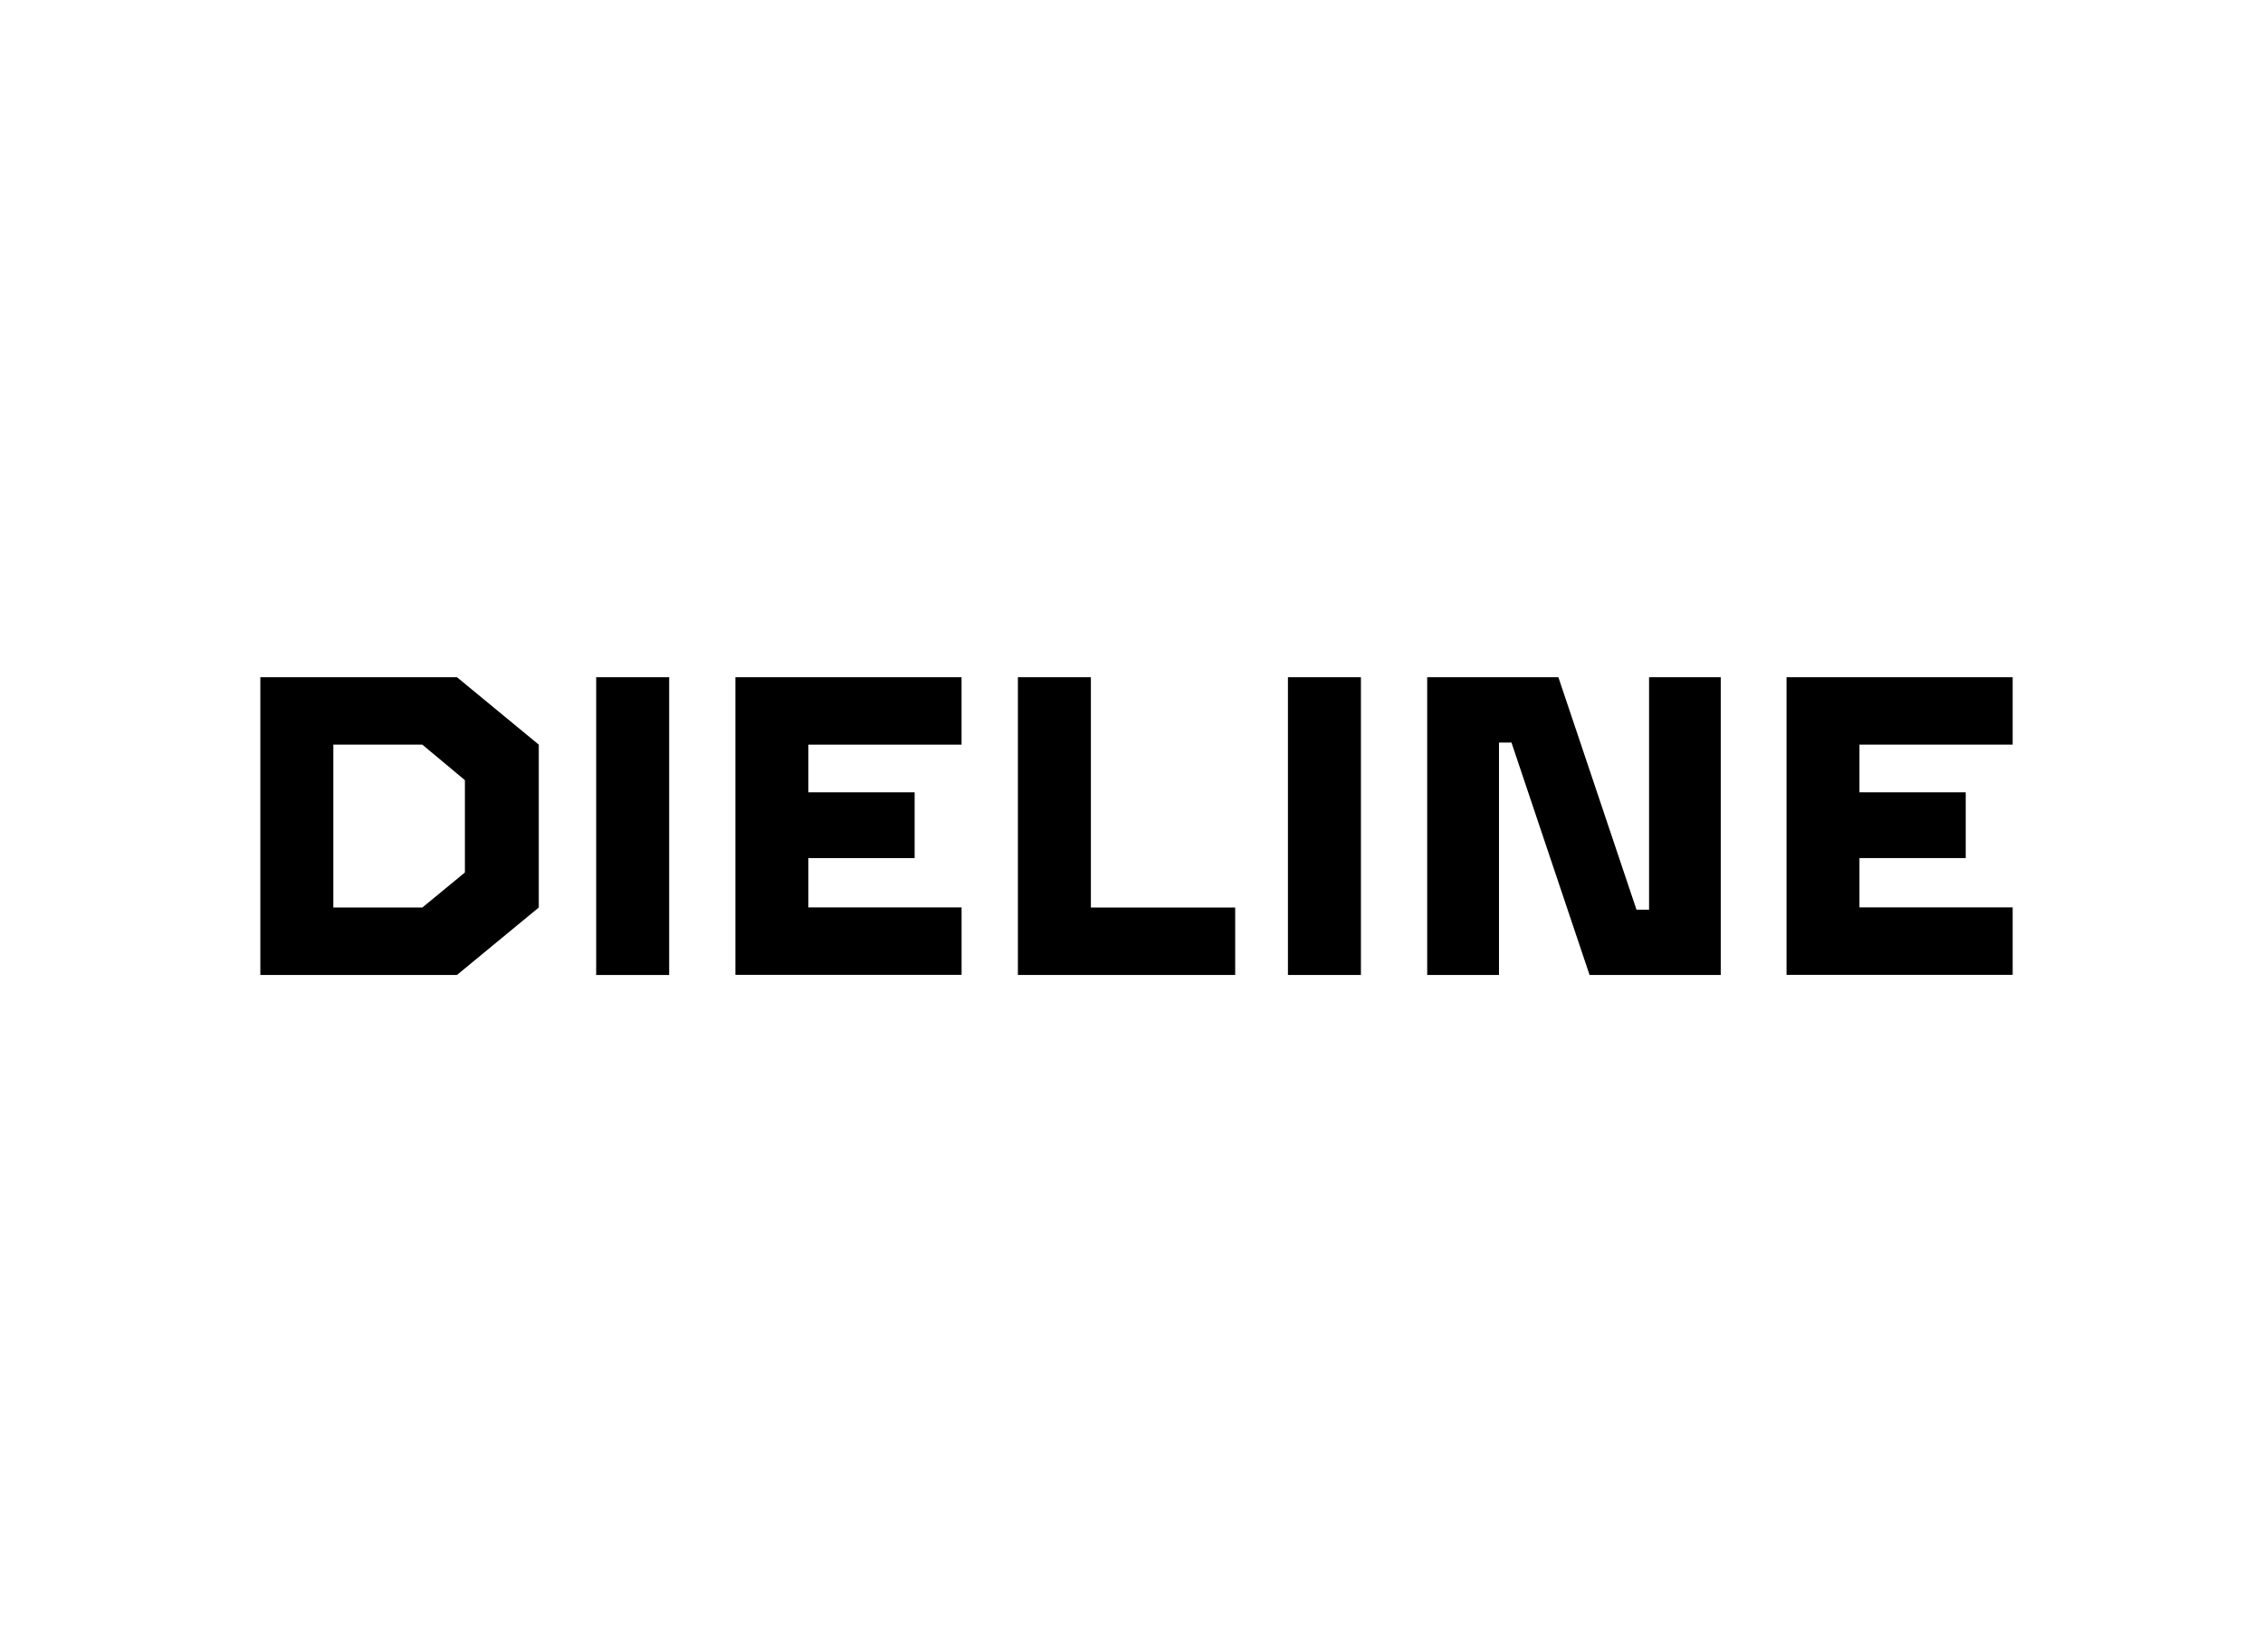 <svg xmlns="http://www.w3.org/2000/svg" xmlns:xlink="http://www.w3.org/1999/xlink" width="226" height="165" viewBox="0 0 226 165">
  <rect x="0" y="0" width="226" height="165" fill="#808080" stroke="none"/>
  <defs>
    <clipPath id="clip-path">
      <rect id="Rectangle_1" data-name="Rectangle 1" width="175" height="115" fill="#ff6c6c"/>
    </clipPath>
    <clipPath id="clip-SPONSOR_LEVEL_Logo">
      <rect width="226" height="165"/>
    </clipPath>
  </defs>
  <g id="SPONSOR_LEVEL_Logo" clip-path="url(#clip-SPONSOR_LEVEL_Logo)">
    <rect width="226" height="165" fill="#fff"/>
    <g id="Component_1_2" data-name="Component 1 – 2" transform="translate(26 25)">
      <g id="Mask_Group_1" data-name="Mask Group 1" clip-path="url(#clip-path)">
        <g id="Silver_Dieline_Sponsor" transform="translate(0 42.631)">
          <path id="Path_1" data-name="Path 1" d="M27.807,6.735V23l-8.172,6.735H0V0H19.636Zm-11.629,0H7.289V23h8.89l4.25-3.5V10.282Z"/>
          <path id="Path_2" data-name="Path 2" d="M33.539,0h7.289V29.738H33.539Z"/>
          <path id="Path_3" data-name="Path 3" d="M54.731,6.735v4.759H65.343v6.57H54.731v4.924h15.3v6.735H47.443V0H70.027V6.735Z"/>
          <path id="Path_4" data-name="Path 4" d="M97.355,23v6.735h-21.7V0h7.289V23Z"/>
          <path id="Path_5" data-name="Path 5" d="M102.623,0h7.289V29.738h-7.289Z"/>
          <path id="Path_6" data-name="Path 6" d="M145.846,0V29.738h-13.1l-7.8-23.213H123.7V29.738h-7.169V0h13.1l7.8,23.213h1.257V0Z"/>
          <path id="Path_7" data-name="Path 7" d="M159.7,6.735v4.759h10.611v6.57H159.7v4.924H175v6.735H152.416V0H175V6.735Z"/>
        </g>
      </g>
    </g>
  </g>
</svg>
